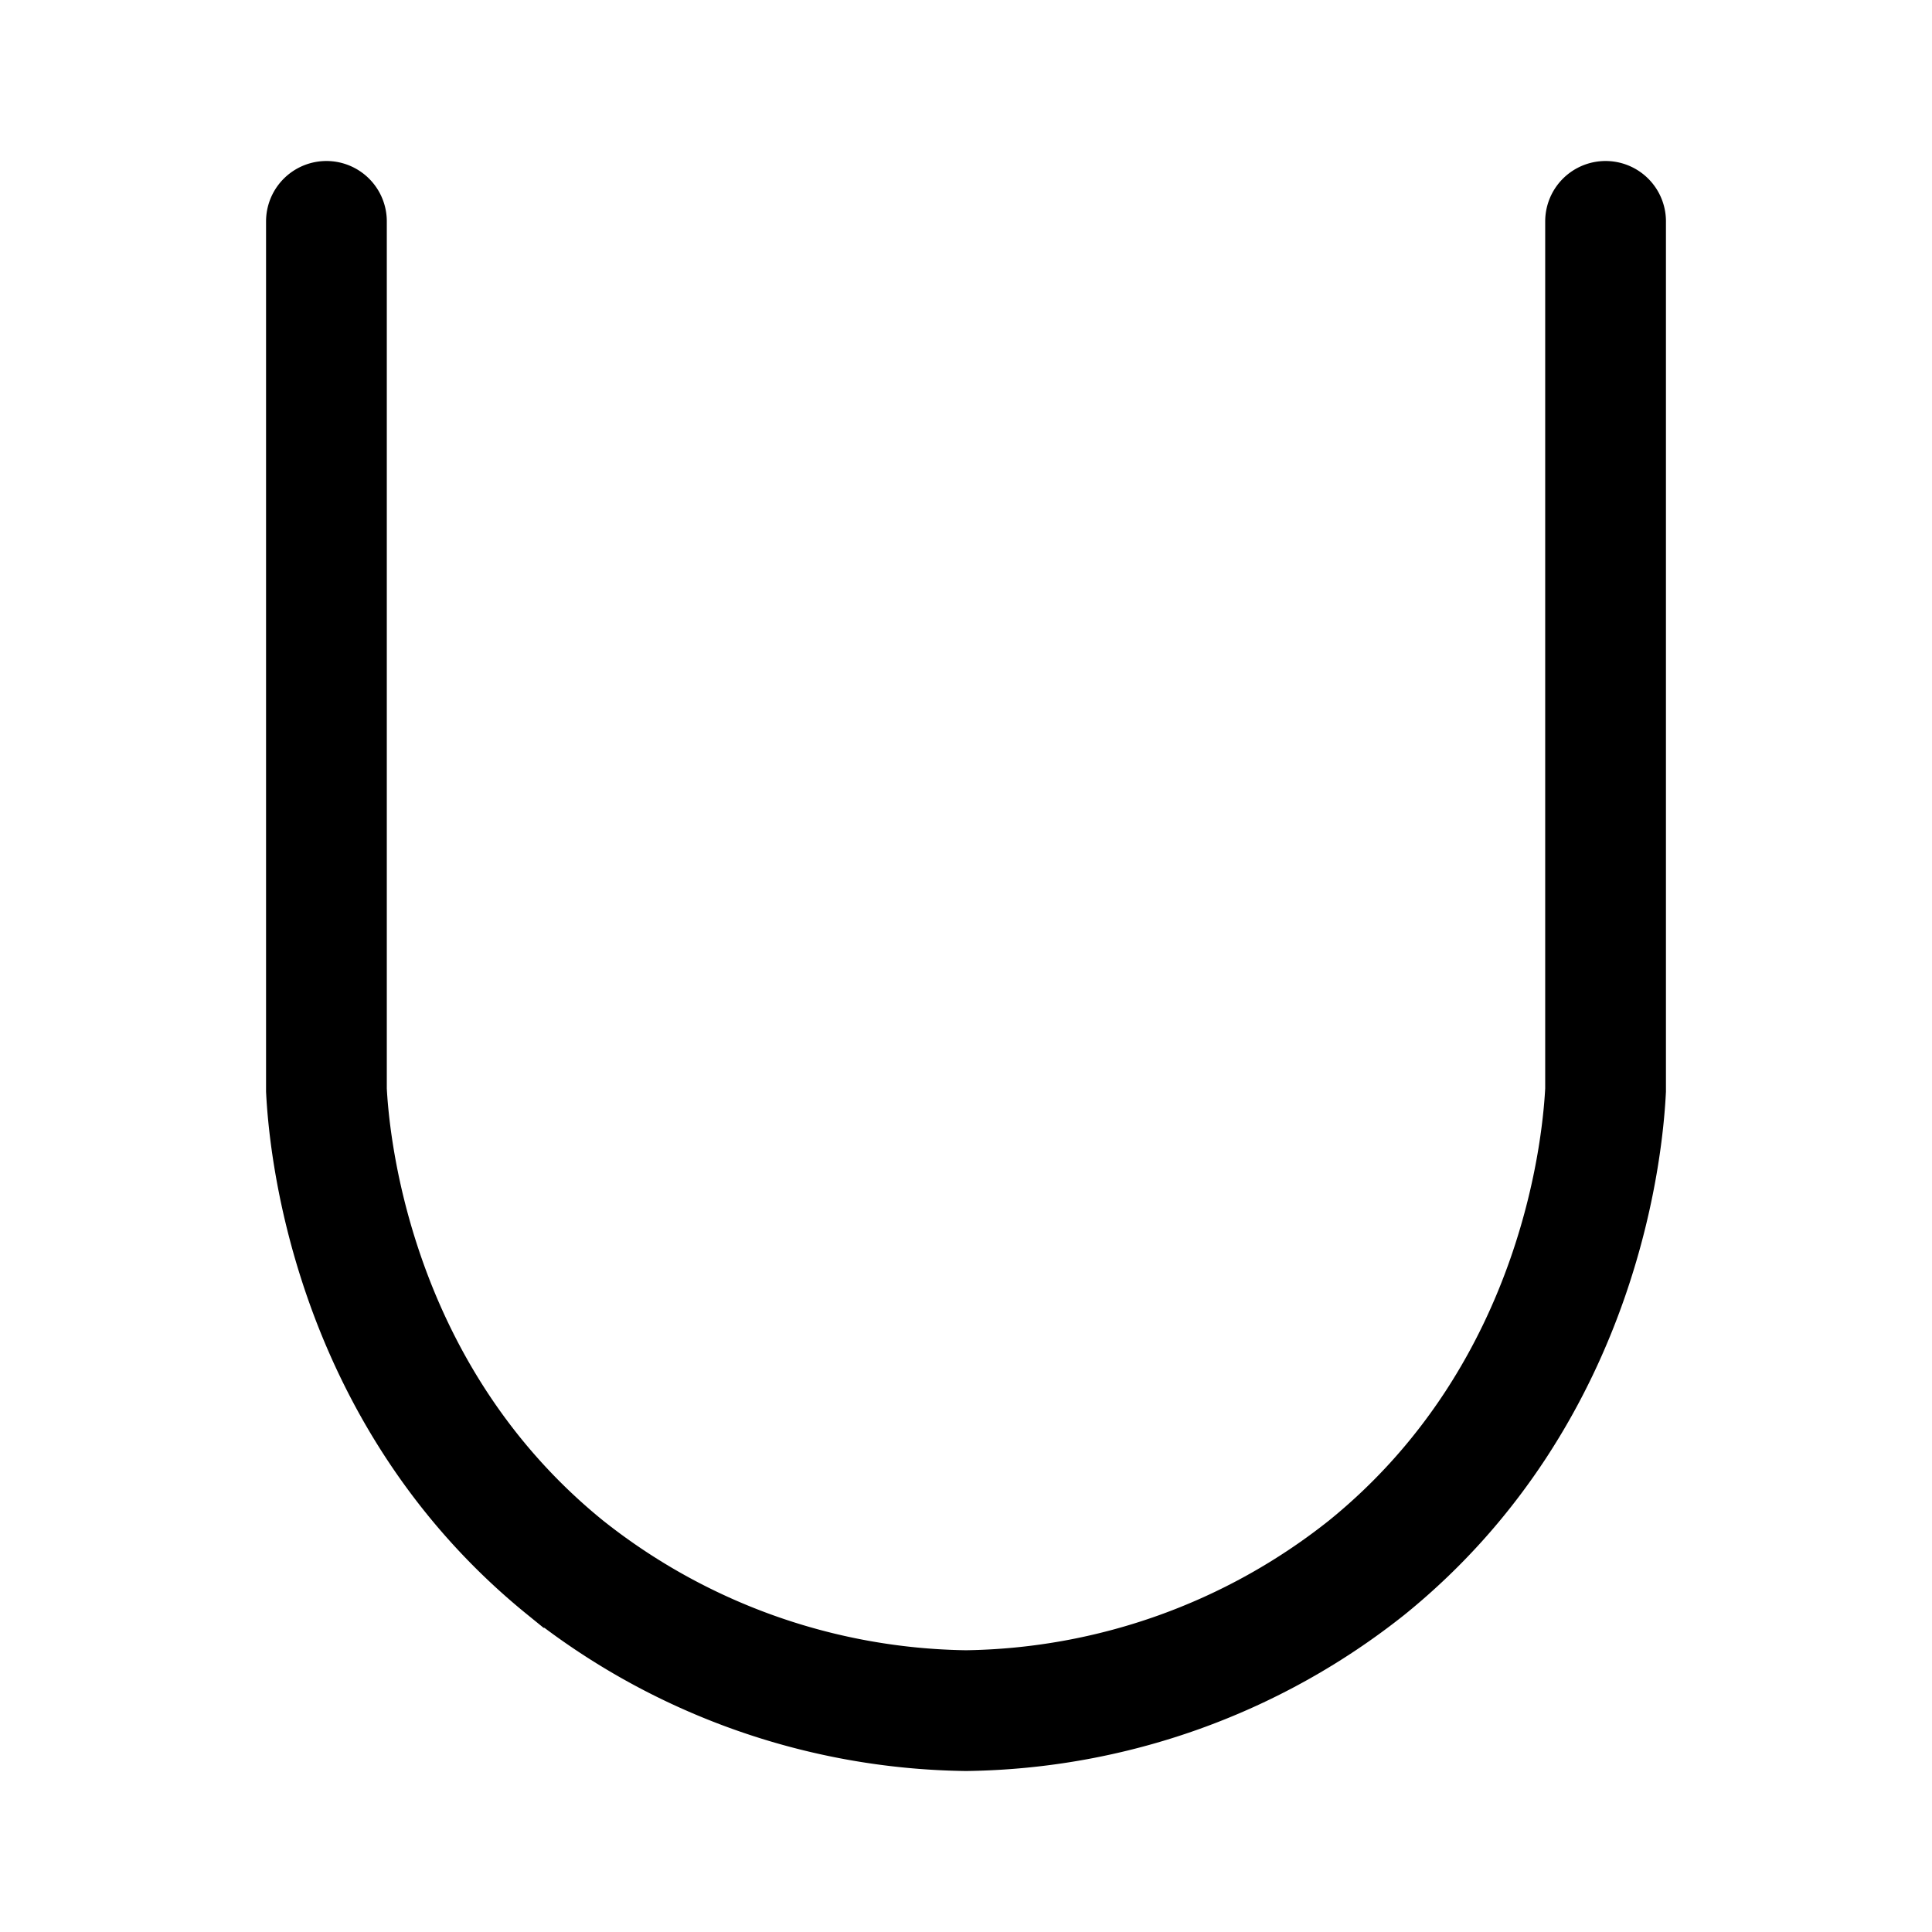 <?xml version="1.0" encoding="utf-8"?>
<svg width="800px" height="800px" viewBox="0 0 192 192" xmlns="http://www.w3.org/2000/svg" data-name="Layer 1"><path d="M0 0h192v192H0z" style="fill:none"/><path d="M32.44 22v86.33c.22 4.23 2 29.81 23.71 47.44A65.36 65.36 0 0 0 96 170a65.36 65.36 0 0 0 39.85-14.23c21.74-17.63 23.49-43.21 23.71-47.44V22" style="stroke:#000000;stroke-linecap:round;stroke-miterlimit:10;stroke-width:12px;fill:none"/></svg>